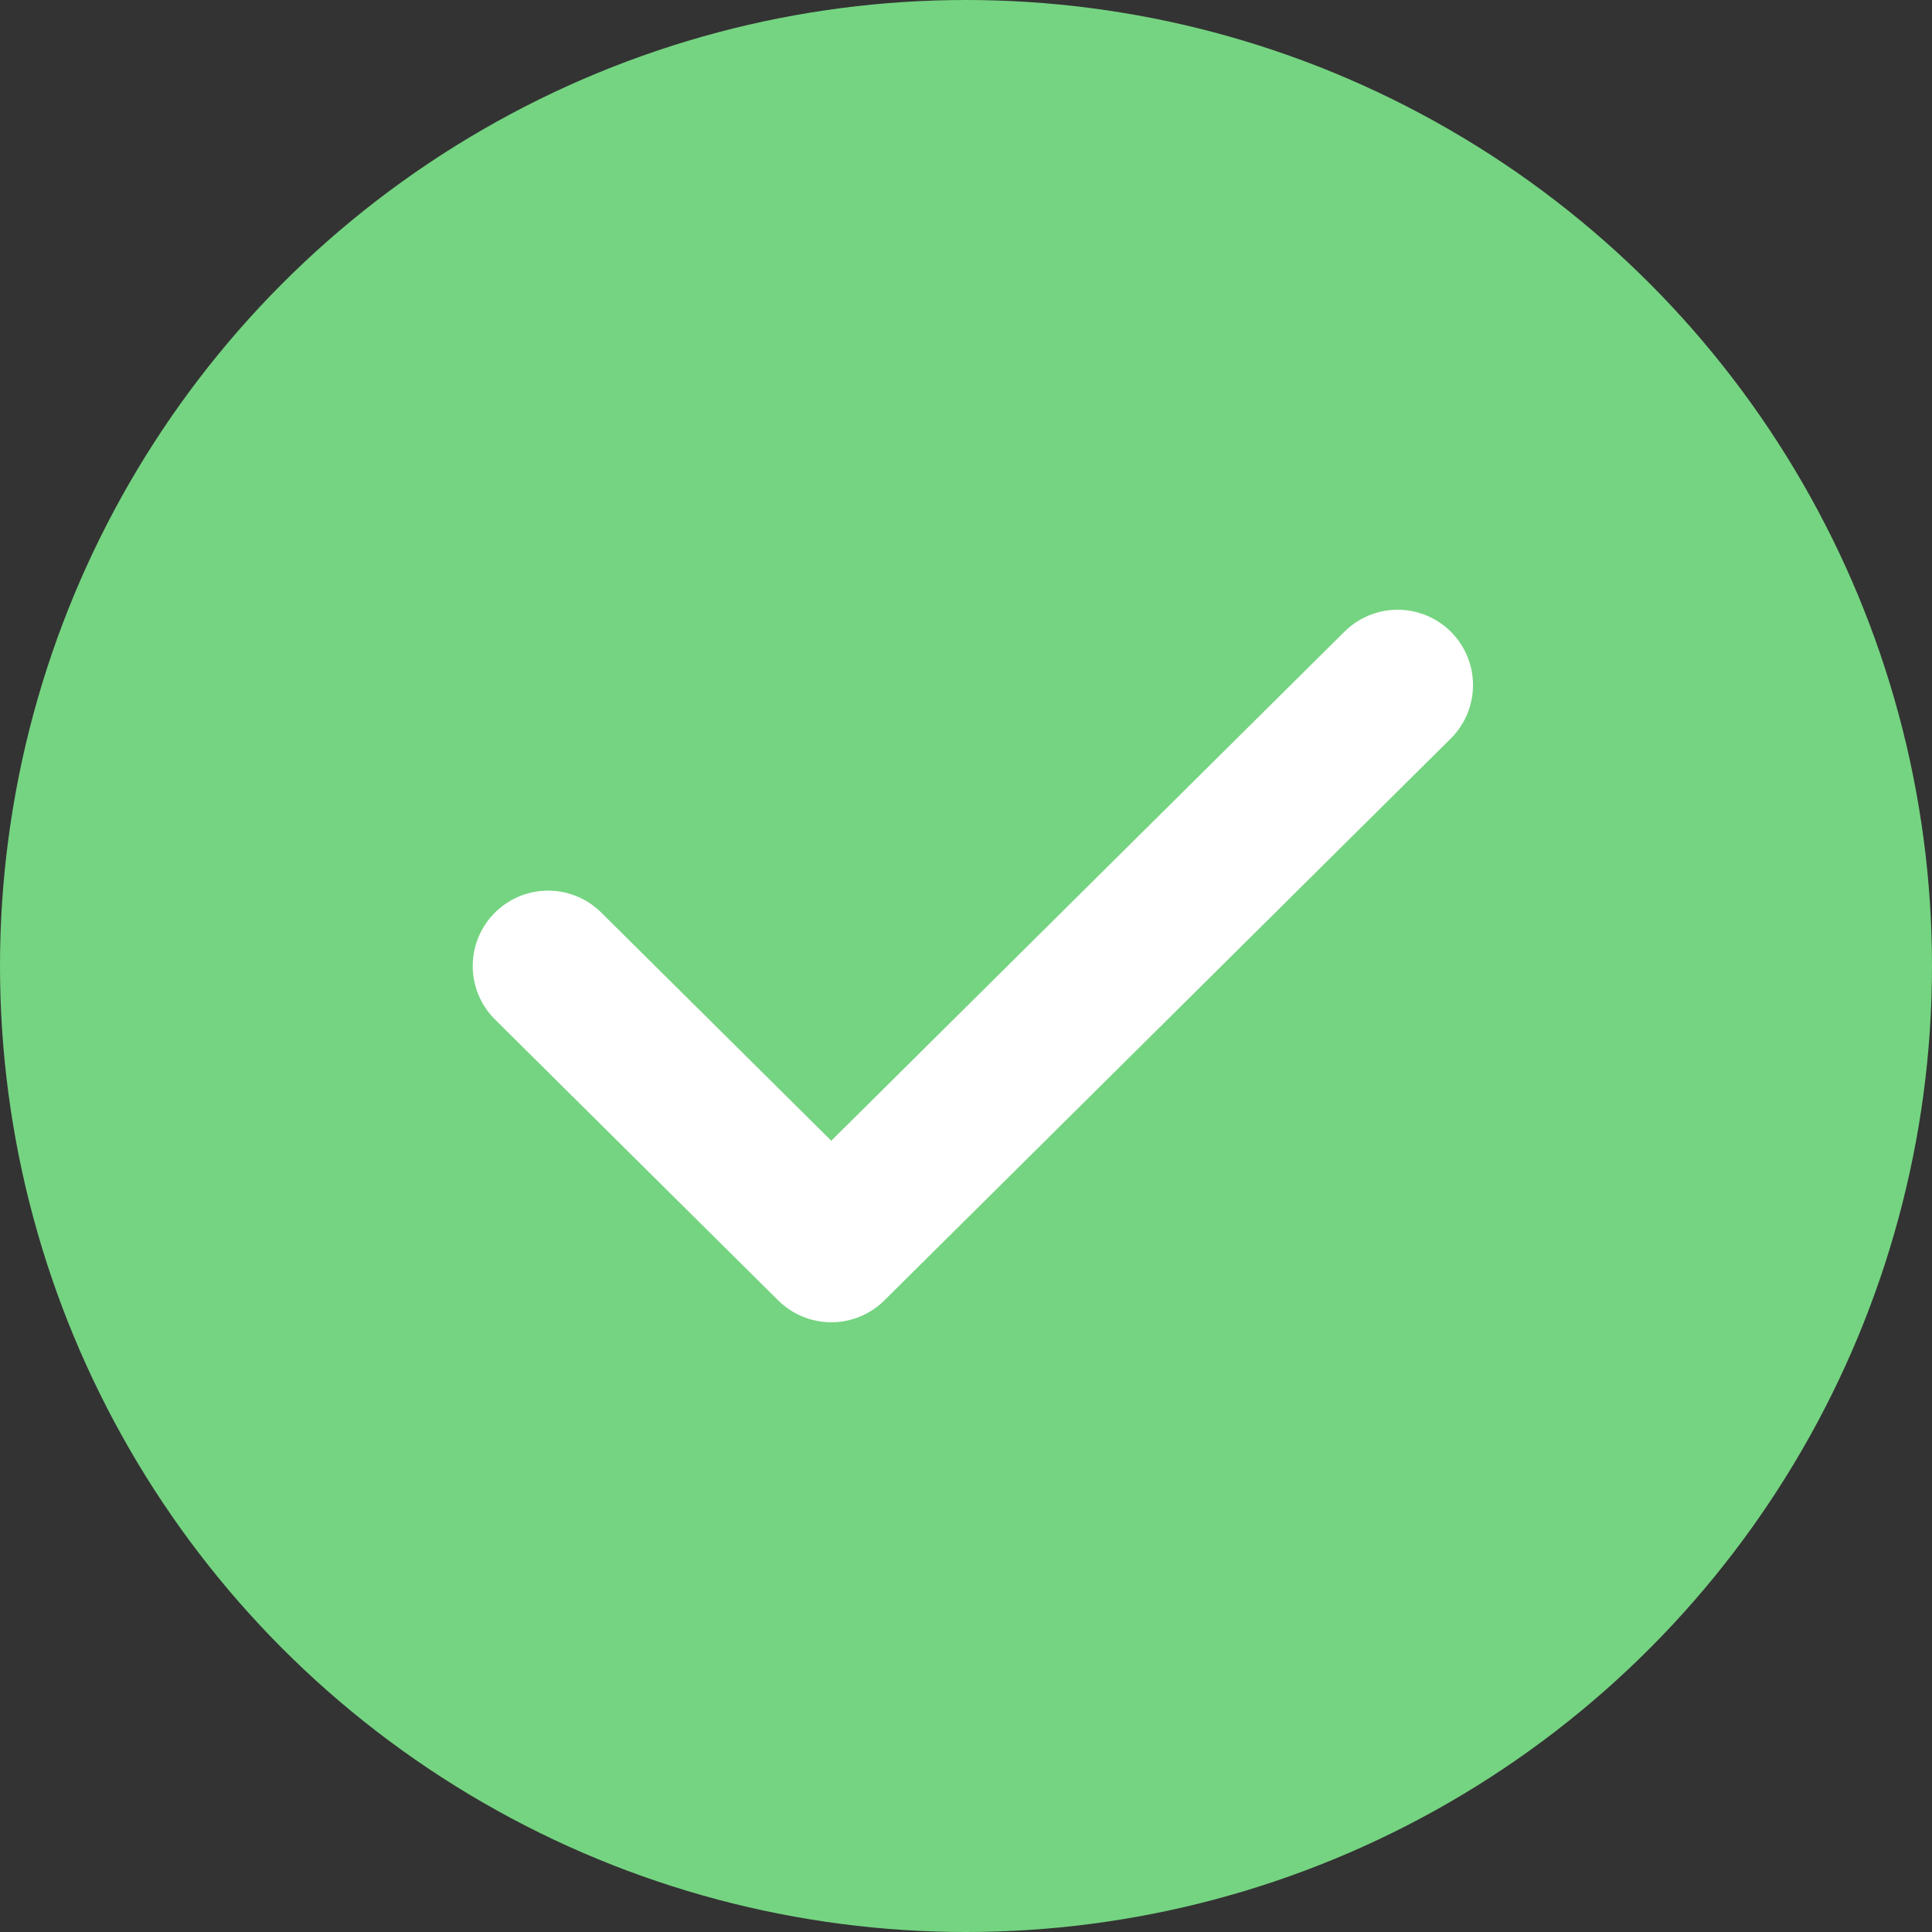<?xml version="1.0" encoding="UTF-8"?>
<svg xmlns="http://www.w3.org/2000/svg" width="56" height="56" viewBox="0 0 56 56" fill="none">
  <rect x="0" y="0" width="56" height="56" fill="#333333" stroke="none"/>
  <circle cx="28" cy="28" r="28" fill="#75D481"></circle>
  <path d="M15.887 28L24.095 36.142L40.511 19.858" stroke="white" stroke-width="4.369" stroke-linecap="round" stroke-linejoin="round"></path>
</svg>
